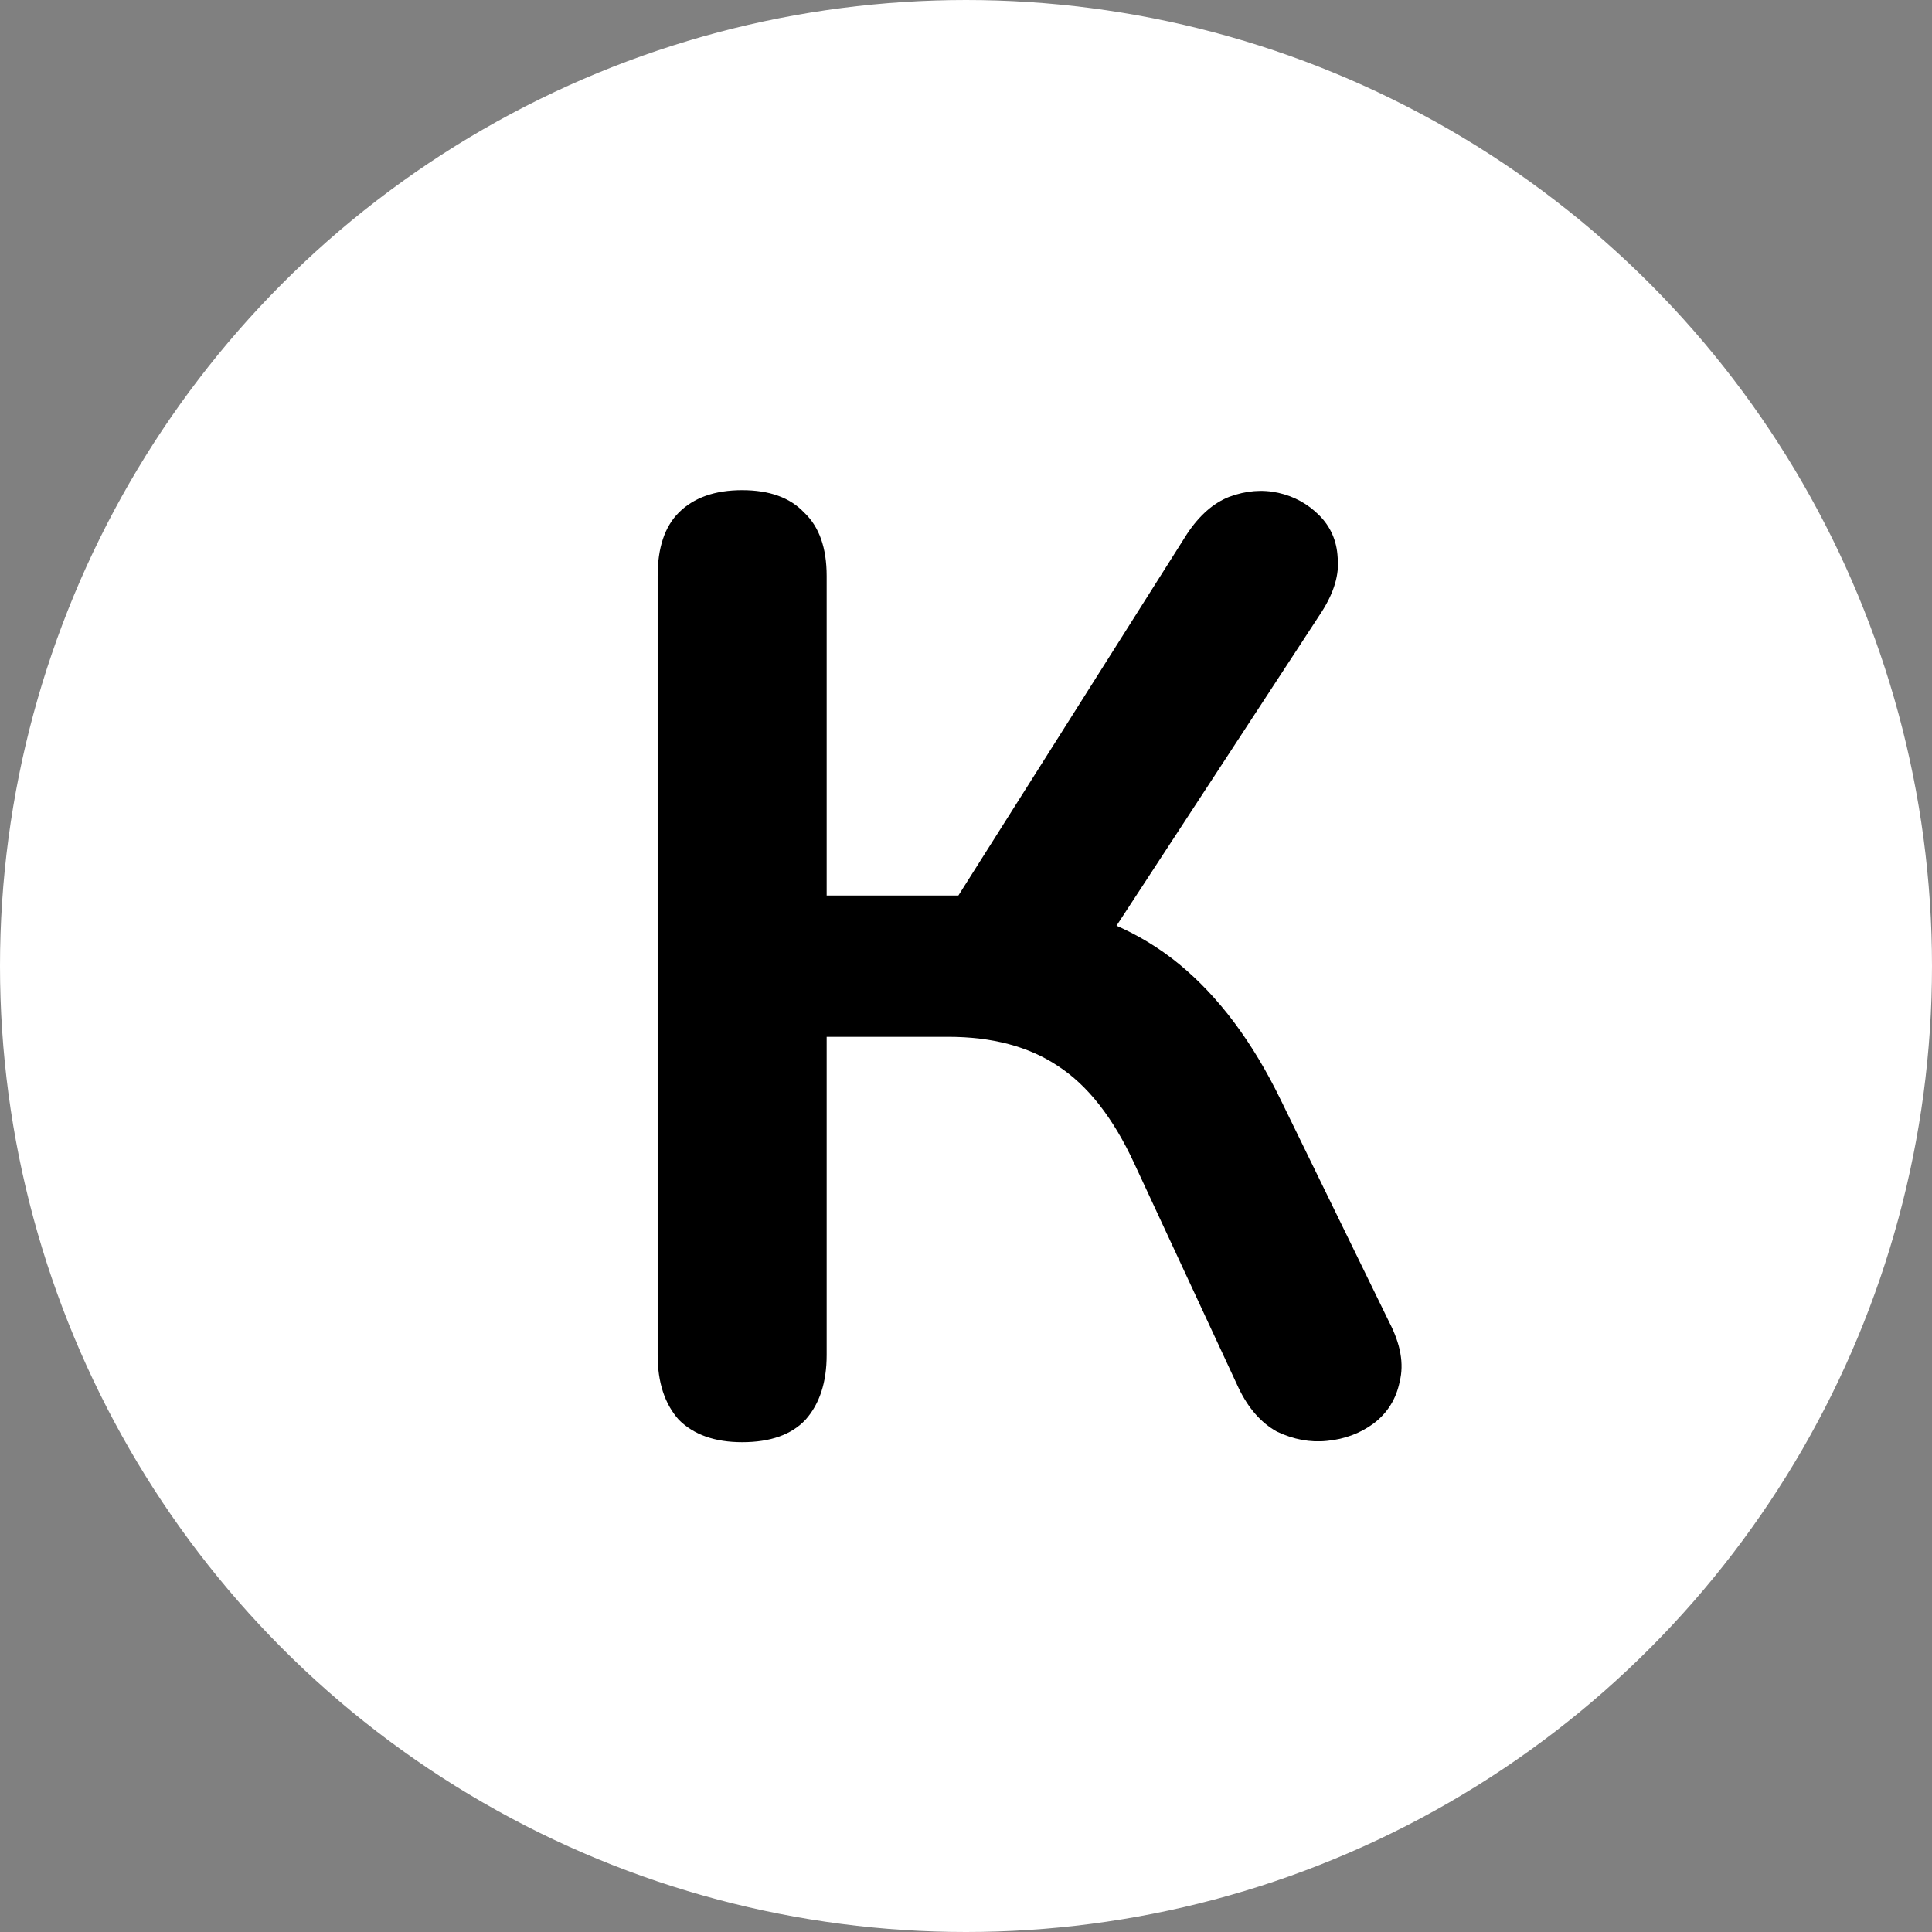 <svg width="139" height="139" viewBox="0 0 139 139" fill="none" xmlns="http://www.w3.org/2000/svg">
<rect x="0" y="0" width="139" height="139" fill="#808080" stroke="none"/>
<circle cx="69.5" cy="69.5" r="68.5" fill="white" stroke="white" stroke-width="2"/>
<path d="M53.395 103.76C51.432 103.76 49.912 103.222 48.835 102.145C47.822 101.005 47.315 99.453 47.315 97.49V41.44C47.315 39.413 47.822 37.893 48.835 36.88C49.912 35.803 51.432 35.265 53.395 35.265C55.358 35.265 56.847 35.803 57.86 36.88C58.937 37.893 59.475 39.413 59.475 41.44V64.43H70.305L67.93 66.045L85.41 38.4C86.297 37.07 87.31 36.183 88.45 35.74C89.653 35.297 90.825 35.202 91.965 35.455C93.105 35.708 94.087 36.247 94.91 37.07C95.733 37.893 96.177 38.907 96.24 40.11C96.367 41.313 95.987 42.612 95.1 44.005L79.14 68.42L74.39 64.905C78.507 65.538 81.99 67.027 84.84 69.37C87.69 71.713 90.128 74.975 92.155 79.155L99.945 95.115C100.768 96.698 101.022 98.123 100.705 99.39C100.452 100.657 99.818 101.67 98.805 102.43C97.855 103.127 96.747 103.538 95.48 103.665C94.277 103.792 93.073 103.57 91.87 103C90.73 102.367 89.812 101.322 89.115 99.865L81.61 83.715C80.09 80.422 78.253 78.078 76.1 76.685C74.01 75.292 71.382 74.595 68.215 74.595H59.475V97.49C59.475 99.453 58.968 101.005 57.955 102.145C56.942 103.222 55.422 103.76 53.395 103.76Z" fill="black"/>
</svg>
